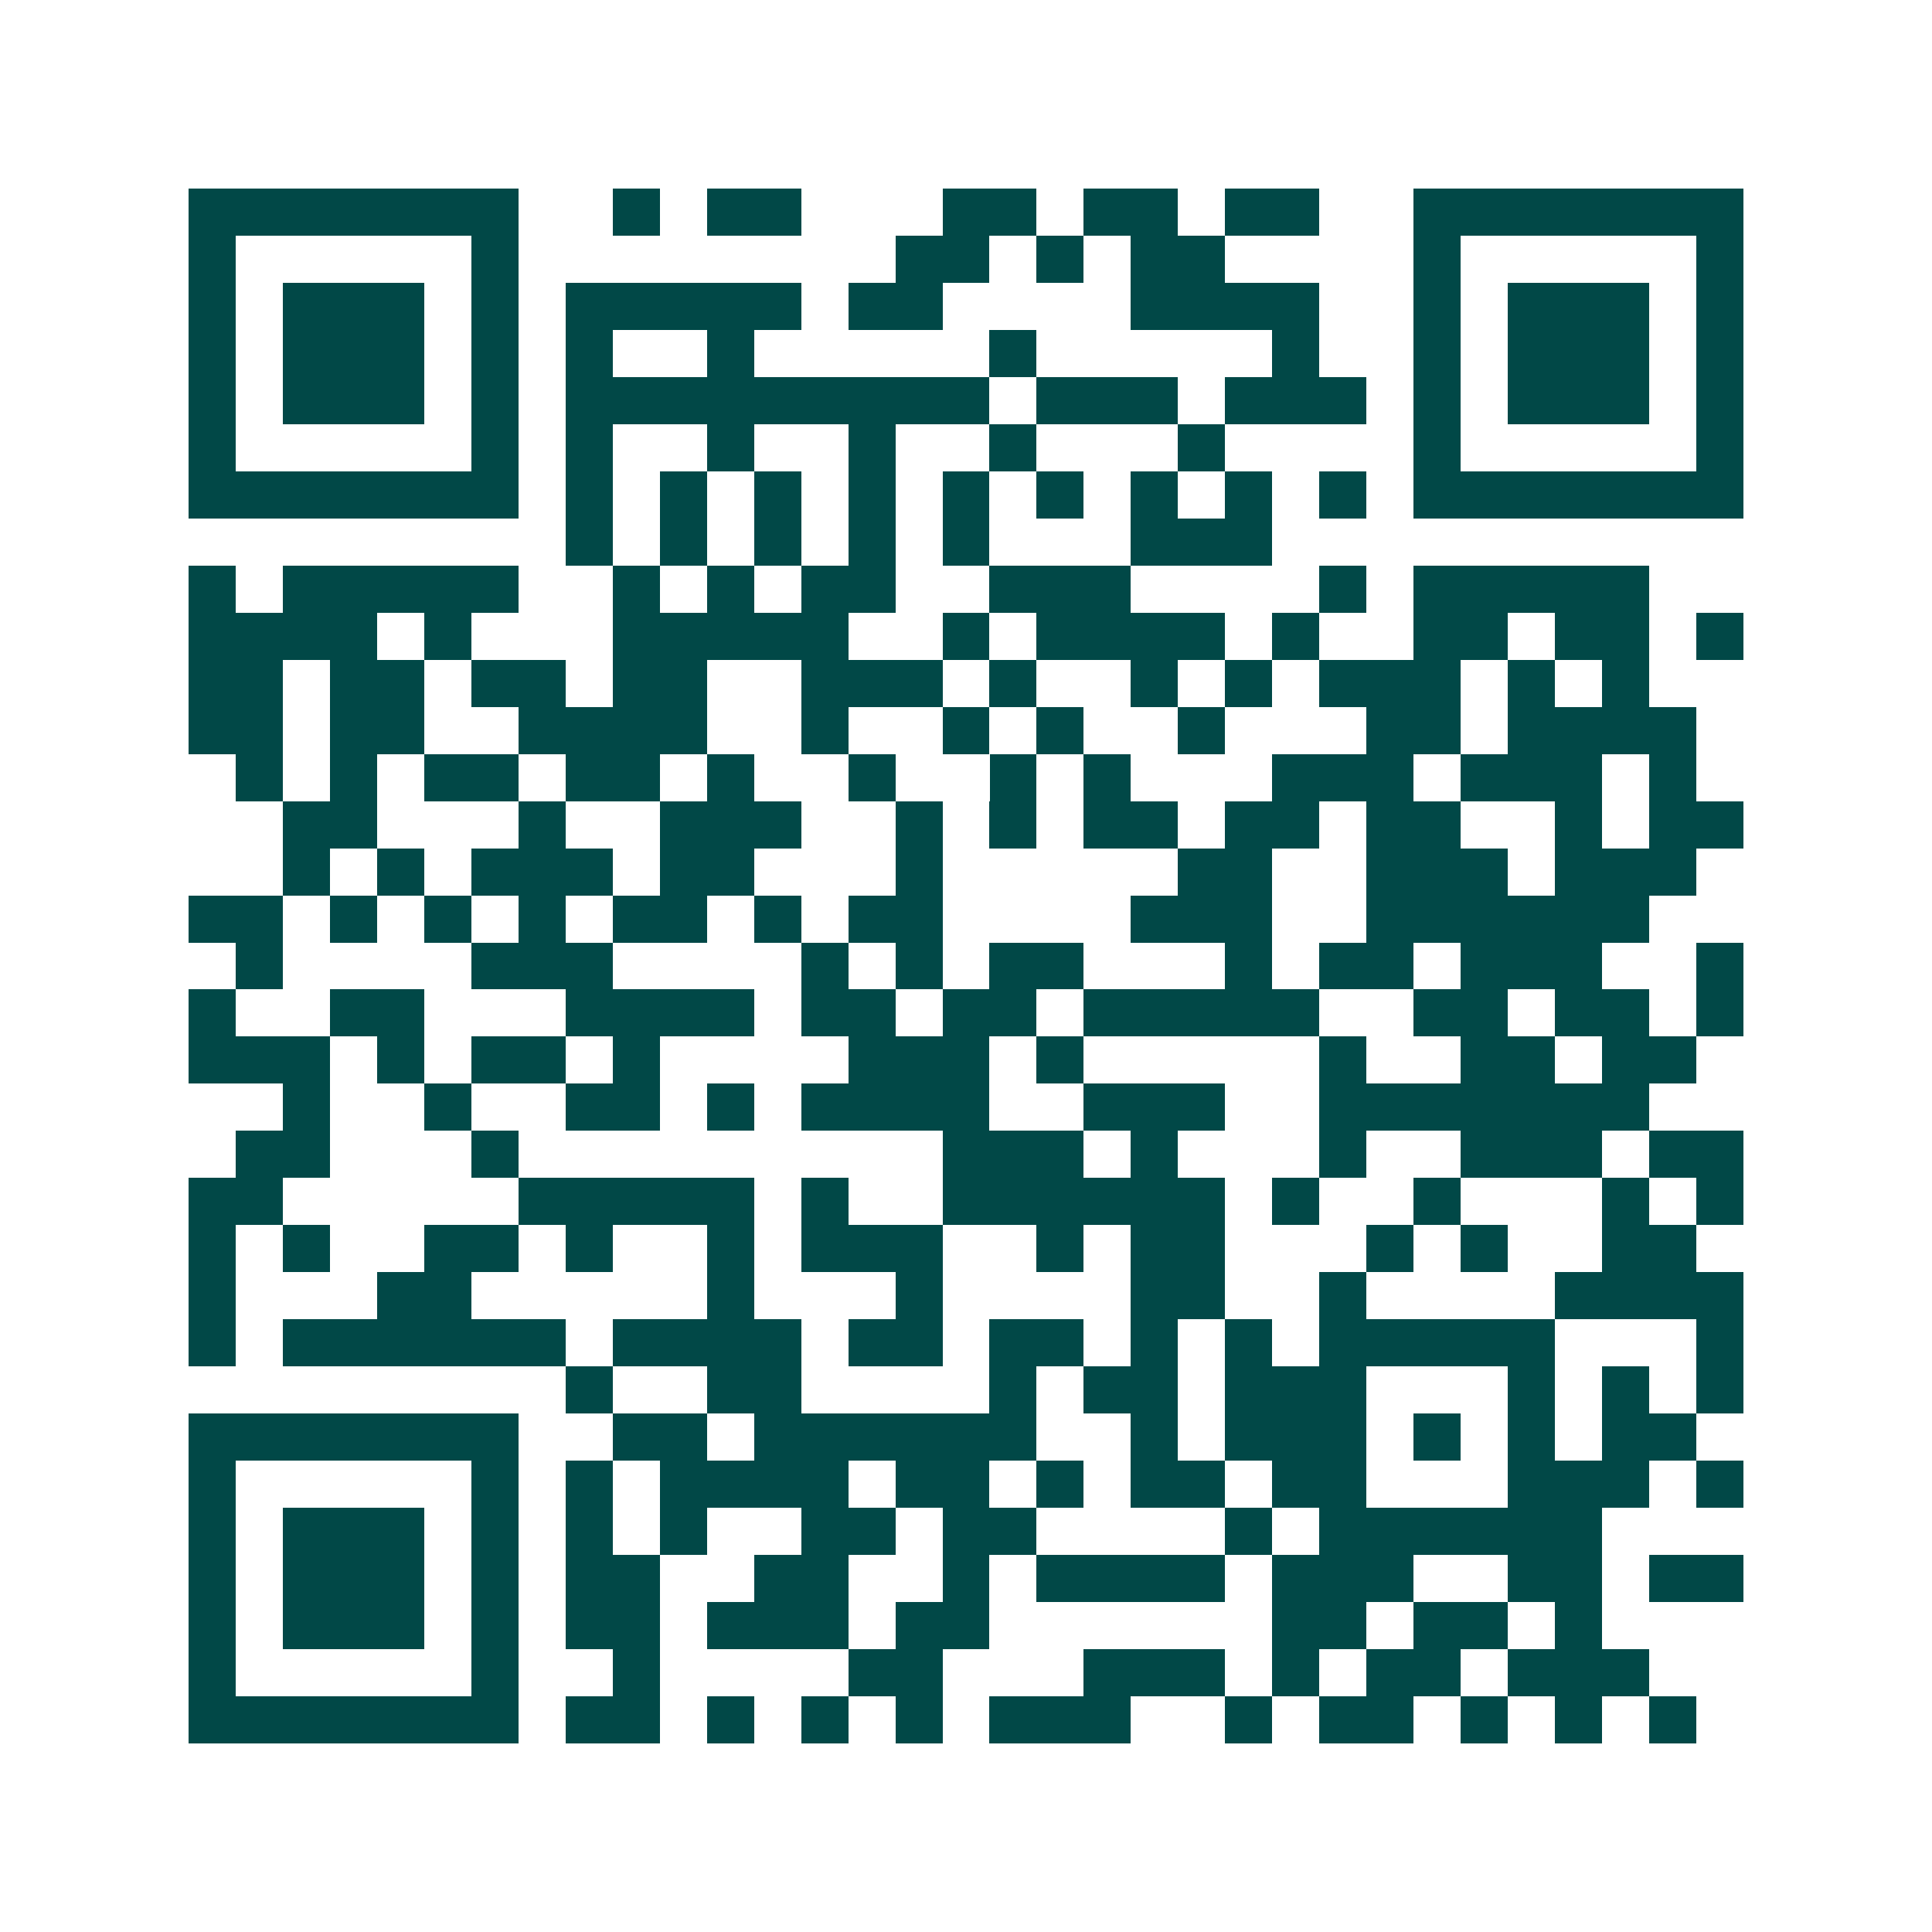 <svg xmlns="http://www.w3.org/2000/svg" width="200" height="200" viewBox="0 0 41 41" shape-rendering="crispEdges"><path fill="#ffffff" d="M0 0h41v41H0z"/><path stroke="#014847" d="M4 4.5h7m2 0h1m1 0h2m3 0h2m1 0h2m1 0h2m2 0h7M4 5.5h1m5 0h1m8 0h2m1 0h1m1 0h2m4 0h1m5 0h1M4 6.5h1m1 0h3m1 0h1m1 0h5m1 0h2m4 0h4m2 0h1m1 0h3m1 0h1M4 7.5h1m1 0h3m1 0h1m1 0h1m2 0h1m5 0h1m5 0h1m2 0h1m1 0h3m1 0h1M4 8.5h1m1 0h3m1 0h1m1 0h9m1 0h3m1 0h3m1 0h1m1 0h3m1 0h1M4 9.5h1m5 0h1m1 0h1m2 0h1m2 0h1m2 0h1m3 0h1m4 0h1m5 0h1M4 10.5h7m1 0h1m1 0h1m1 0h1m1 0h1m1 0h1m1 0h1m1 0h1m1 0h1m1 0h1m1 0h7M12 11.5h1m1 0h1m1 0h1m1 0h1m1 0h1m3 0h3M4 12.5h1m1 0h5m2 0h1m1 0h1m1 0h2m2 0h3m4 0h1m1 0h5M4 13.5h4m1 0h1m3 0h5m2 0h1m1 0h4m1 0h1m2 0h2m1 0h2m1 0h1M4 14.5h2m1 0h2m1 0h2m1 0h2m2 0h3m1 0h1m2 0h1m1 0h1m1 0h3m1 0h1m1 0h1M4 15.5h2m1 0h2m2 0h4m2 0h1m2 0h1m1 0h1m2 0h1m3 0h2m1 0h4M5 16.5h1m1 0h1m1 0h2m1 0h2m1 0h1m2 0h1m2 0h1m1 0h1m3 0h3m1 0h3m1 0h1M6 17.5h2m3 0h1m2 0h3m2 0h1m1 0h1m1 0h2m1 0h2m1 0h2m2 0h1m1 0h2M6 18.5h1m1 0h1m1 0h3m1 0h2m3 0h1m5 0h2m2 0h3m1 0h3M4 19.5h2m1 0h1m1 0h1m1 0h1m1 0h2m1 0h1m1 0h2m4 0h3m2 0h6M5 20.5h1m4 0h3m4 0h1m1 0h1m1 0h2m3 0h1m1 0h2m1 0h3m2 0h1M4 21.5h1m2 0h2m3 0h4m1 0h2m1 0h2m1 0h5m2 0h2m1 0h2m1 0h1M4 22.5h3m1 0h1m1 0h2m1 0h1m4 0h3m1 0h1m5 0h1m2 0h2m1 0h2M6 23.5h1m2 0h1m2 0h2m1 0h1m1 0h4m2 0h3m2 0h7M5 24.5h2m3 0h1m9 0h3m1 0h1m3 0h1m2 0h3m1 0h2M4 25.5h2m5 0h5m1 0h1m2 0h6m1 0h1m2 0h1m3 0h1m1 0h1M4 26.5h1m1 0h1m2 0h2m1 0h1m2 0h1m1 0h3m2 0h1m1 0h2m3 0h1m1 0h1m2 0h2M4 27.5h1m3 0h2m5 0h1m3 0h1m4 0h2m2 0h1m4 0h4M4 28.5h1m1 0h6m1 0h4m1 0h2m1 0h2m1 0h1m1 0h1m1 0h5m3 0h1M12 29.5h1m2 0h2m4 0h1m1 0h2m1 0h3m3 0h1m1 0h1m1 0h1M4 30.5h7m2 0h2m1 0h6m2 0h1m1 0h3m1 0h1m1 0h1m1 0h2M4 31.5h1m5 0h1m1 0h1m1 0h4m1 0h2m1 0h1m1 0h2m1 0h2m3 0h3m1 0h1M4 32.5h1m1 0h3m1 0h1m1 0h1m1 0h1m2 0h2m1 0h2m4 0h1m1 0h6M4 33.5h1m1 0h3m1 0h1m1 0h2m2 0h2m2 0h1m1 0h4m1 0h3m2 0h2m1 0h2M4 34.5h1m1 0h3m1 0h1m1 0h2m1 0h3m1 0h2m6 0h2m1 0h2m1 0h1M4 35.5h1m5 0h1m2 0h1m4 0h2m3 0h3m1 0h1m1 0h2m1 0h3M4 36.5h7m1 0h2m1 0h1m1 0h1m1 0h1m1 0h3m2 0h1m1 0h2m1 0h1m1 0h1m1 0h1"/></svg>

